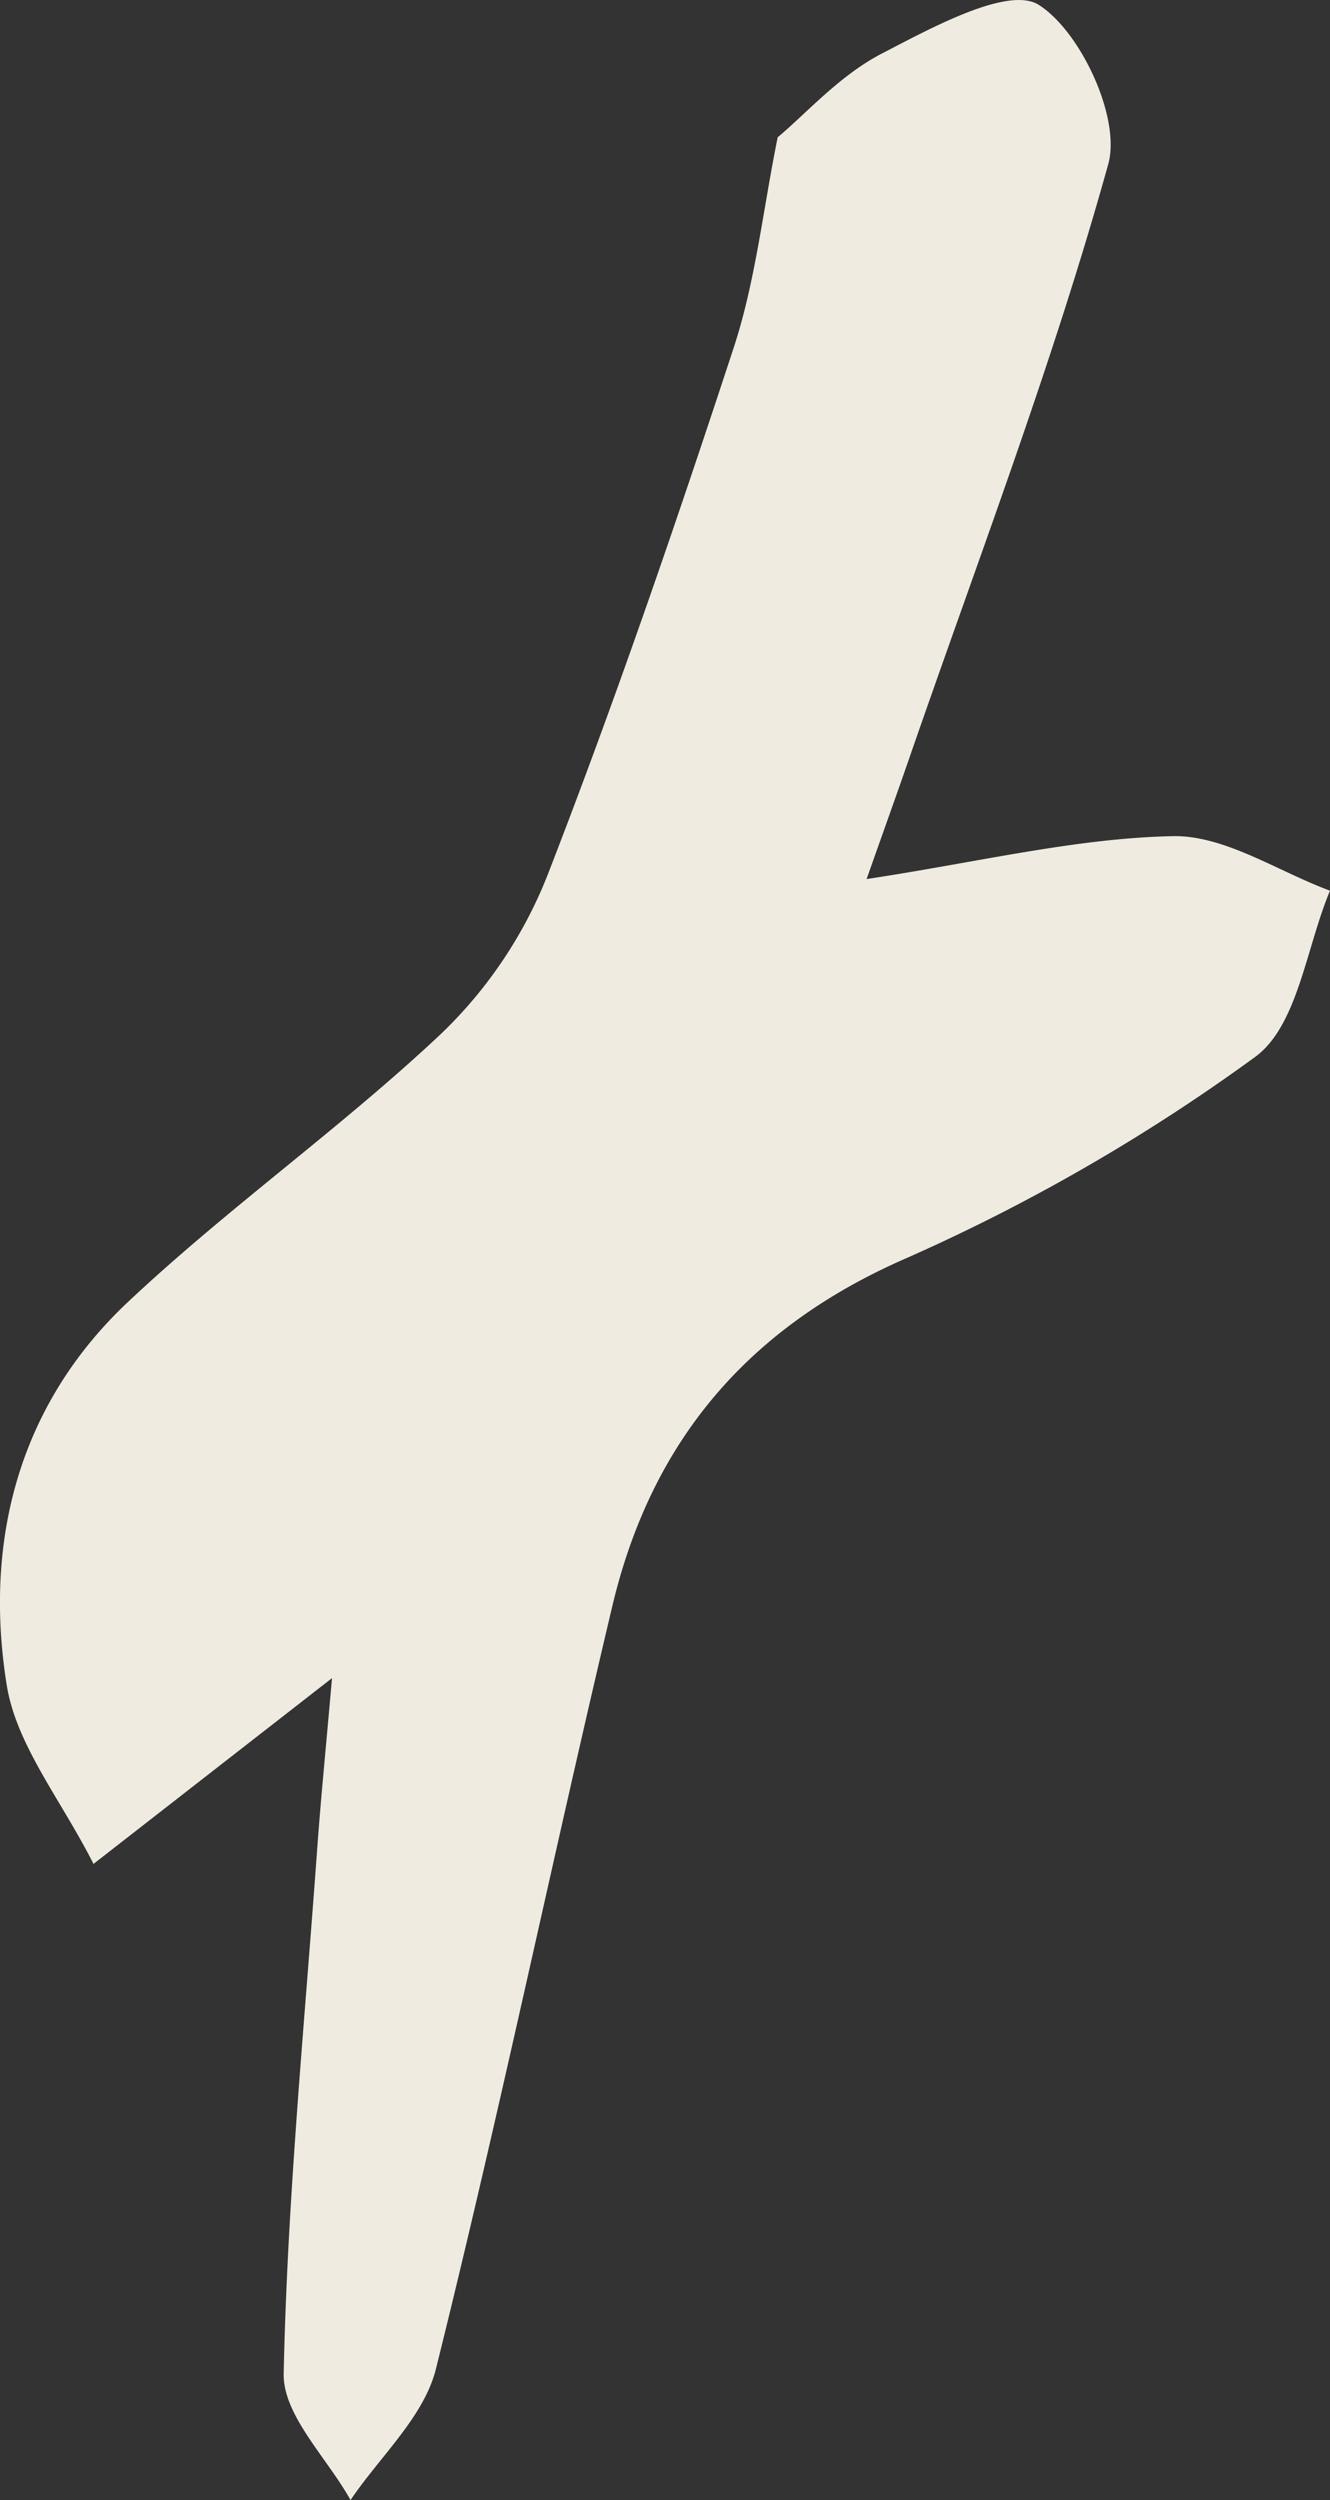 <svg xmlns="http://www.w3.org/2000/svg" xmlns:xlink="http://www.w3.org/1999/xlink" width="79.584" height="149.498" viewBox="0 0 79.584 149.498"><rect x="0" y="0" width="79.584" height="149.498" fill="#333333" stroke="none"/><defs><clipPath id="a"><rect width="79.584" height="149.498" fill="none"></rect></clipPath></defs><g transform="translate(0 0)" clip-path="url(#a)"><path d="M51.856,52.565c1.142-3.232,1.832-5.146,2.5-7.075,4.1-11.862,8.606-23.607,11.959-35.674C67.081,7.066,64.675,1.9,62.168.3c-1.817-1.161-6.41,1.356-9.413,2.911-2.527,1.312-4.544,3.606-6.22,5-.884,4.359-1.327,8.606-2.629,12.572-3.479,10.6-7.109,21.168-11.148,31.562A26.714,26.714,0,0,1,26.4,61.813C20.415,67.445,13.636,72.232,7.649,77.864,1.123,84-.977,92.141.4,100.747c.573,3.611,3.261,6.881,5.195,10.71,5.355-4.169,9.214-7.173,14.272-11.109-.384,4.369-.685,7.377-.9,10.394-.753,10.394-1.774,20.784-1.992,31.188-.053,2.493,2.6,5.044,4,7.566,1.754-2.6,4.393-4.976,5.107-7.833,3.776-15.147,6.954-30.44,10.56-45.631C38.954,86.3,44.62,79.472,54.072,75.308A112.916,112.916,0,0,0,75.108,63.2c2.551-1.866,3.047-6.541,4.476-9.938-3.139-1.161-6.3-3.324-9.413-3.261-5.793.121-11.556,1.54-18.315,2.566" transform="translate(0 -0.002)" fill="#f0ebe1"></path></g></svg>